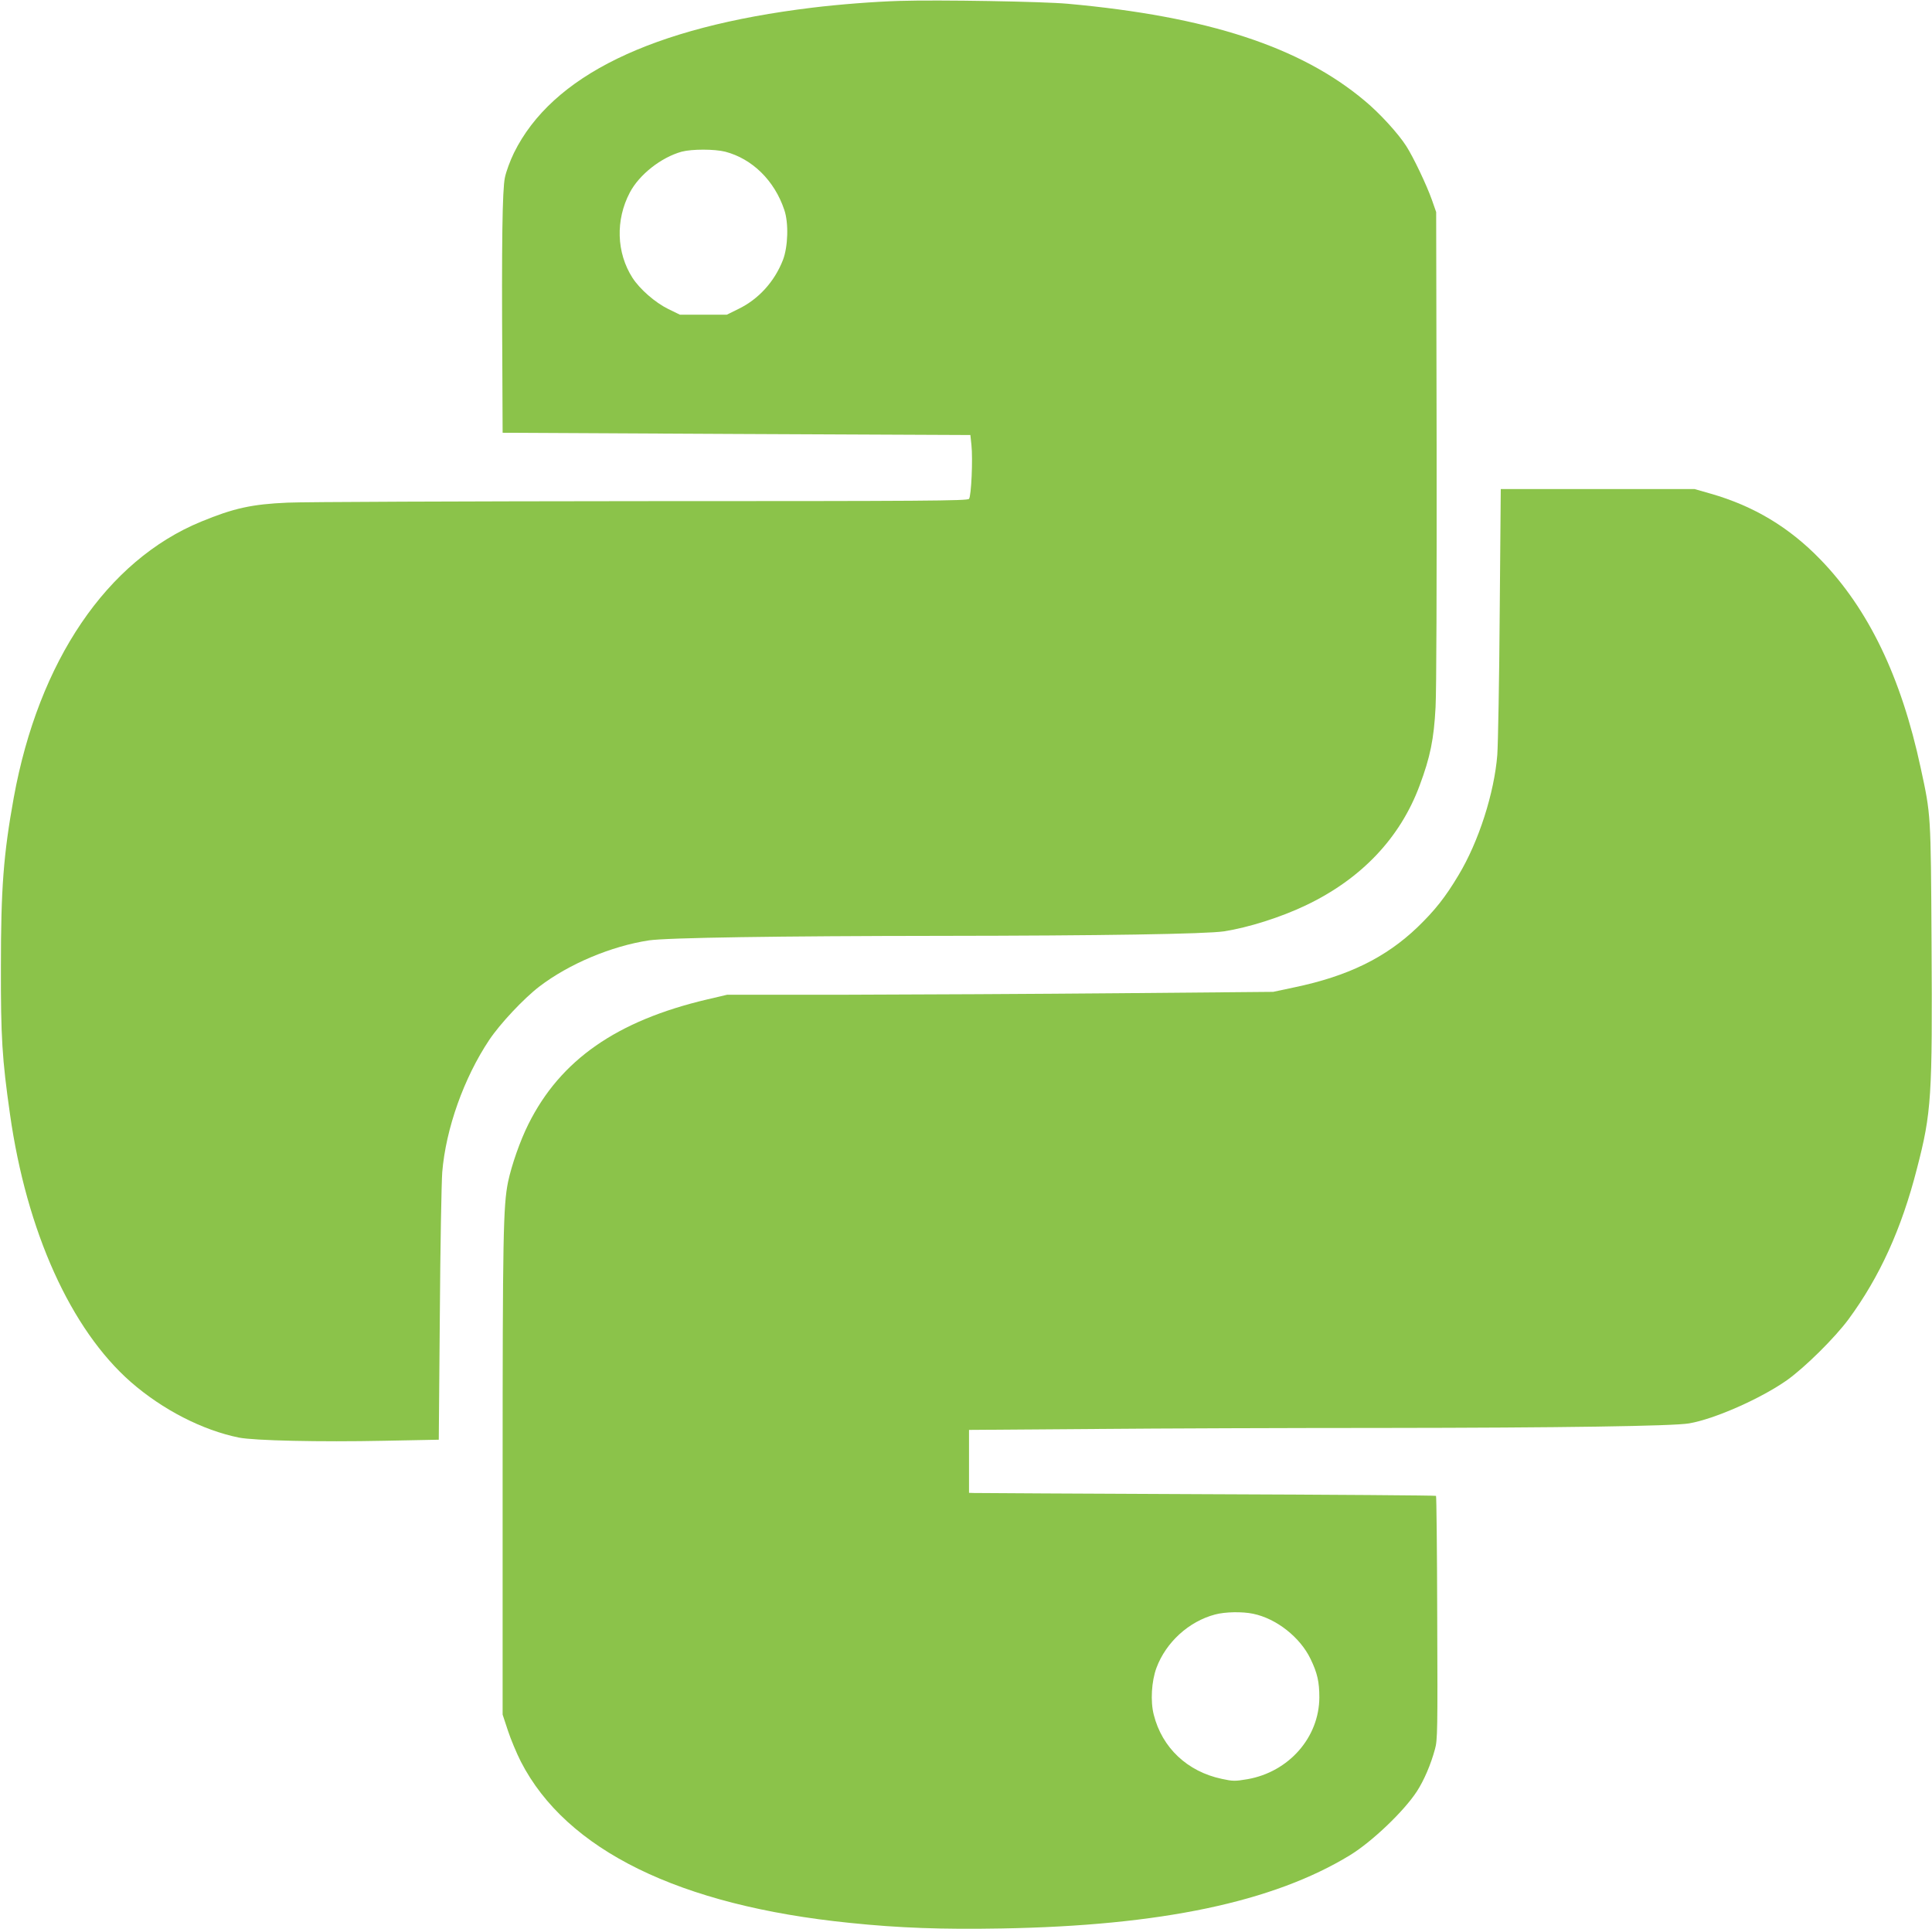 <?xml version="1.0" standalone="no"?>
<!DOCTYPE svg PUBLIC "-//W3C//DTD SVG 20010904//EN"
 "http://www.w3.org/TR/2001/REC-SVG-20010904/DTD/svg10.dtd">
<svg version="1.0" xmlns="http://www.w3.org/2000/svg"
 width="1280pt" height="1278pt" viewBox="0 0 1280 1278"
 preserveAspectRatio="xMidYMid meet">
<g transform="translate(0,1278) scale(0.1,-0.1)"
fill="#8bc34a" stroke="none">
<path d="M5960 12774 c-167 -5 -401 -23 -580 -45 -1061 -129 -1723 -451 -1975
-962 -25 -51 -52 -124 -60 -164 -17 -80 -22 -438 -17 -1229 l2 -461 1549 -8
1550 -7 7 -66 c10 -94 -1 -339 -16 -357 -11 -13 -288 -15 -2169 -15 -1186 -1
-2241 -5 -2346 -10 -235 -10 -358 -37 -573 -126 -624 -257 -1076 -923 -1241
-1829 -68 -376 -85 -601 -85 -1120 -1 -464 8 -611 60 -975 110 -779 403 -1427
801 -1776 211 -184 475 -319 716 -368 102 -20 535 -30 965 -21 l359 7 7 826
c3 453 11 880 16 947 24 288 143 623 311 875 72 108 229 275 332 354 196 150
477 268 726 306 121 18 865 29 1931 30 1065 1 1759 12 1880 30 160 25 373 92
539 171 369 175 627 447 756 794 71 190 95 309 106 520 6 111 8 830 7 1735
l-3 1545 -28 80 c-35 99 -122 282 -170 357 -53 83 -175 217 -275 300 -426 358
-1041 559 -1967 643 -163 15 -857 27 -1115 19z m-1155 -999 c179 -47 326 -191
391 -385 30 -87 25 -245 -9 -333 -56 -143 -161 -259 -295 -324 l-77 -38 -155
0 -155 0 -78 38 c-87 43 -188 131 -237 207 -106 166 -113 383 -17 565 63 119
207 232 343 270 68 18 217 18 289 0z"/>
<path d="M9936 8725 c-3 -449 -11 -874 -16 -946 -20 -252 -123 -575 -257 -797
-87 -146 -157 -234 -272 -345 -211 -202 -461 -324 -815 -398 l-141 -30 -1015
-9 c-558 -5 -1372 -9 -1809 -10 l-793 0 -132 -31 c-600 -141 -973 -401 -1185
-826 -55 -110 -111 -270 -135 -383 -32 -158 -36 -358 -36 -1947 l0 -1582 35
-106 c19 -58 58 -151 86 -206 301 -586 1051 -954 2179 -1068 327 -34 614 -44
1005 -37 1054 18 1801 175 2310 486 145 89 357 291 442 422 47 72 93 179 120
280 17 58 18 126 15 868 -1 442 -5 807 -8 810 -3 3 -686 8 -1517 11 -832 4
-1527 7 -1544 8 l-33 1 0 208 0 209 818 6 c449 4 1317 7 1927 7 1171 1 1917
12 2025 30 170 29 477 165 650 287 120 86 316 280 407 403 206 280 351 598
453 997 97 374 103 475 97 1497 -5 859 -4 845 -72 1159 -129 602 -346 1052
-664 1380 -207 214 -442 355 -729 437 l-105 30 -642 0 -642 0 -7 -815z m-1634
-6636 c155 -32 312 -156 381 -300 45 -93 58 -152 58 -254 -1 -265 -202 -494
-476 -542 -83 -14 -96 -14 -170 2 -228 48 -396 206 -451 425 -23 89 -15 222
18 311 63 169 214 307 388 353 67 18 180 20 252 5z"/>
</g>
</svg>

